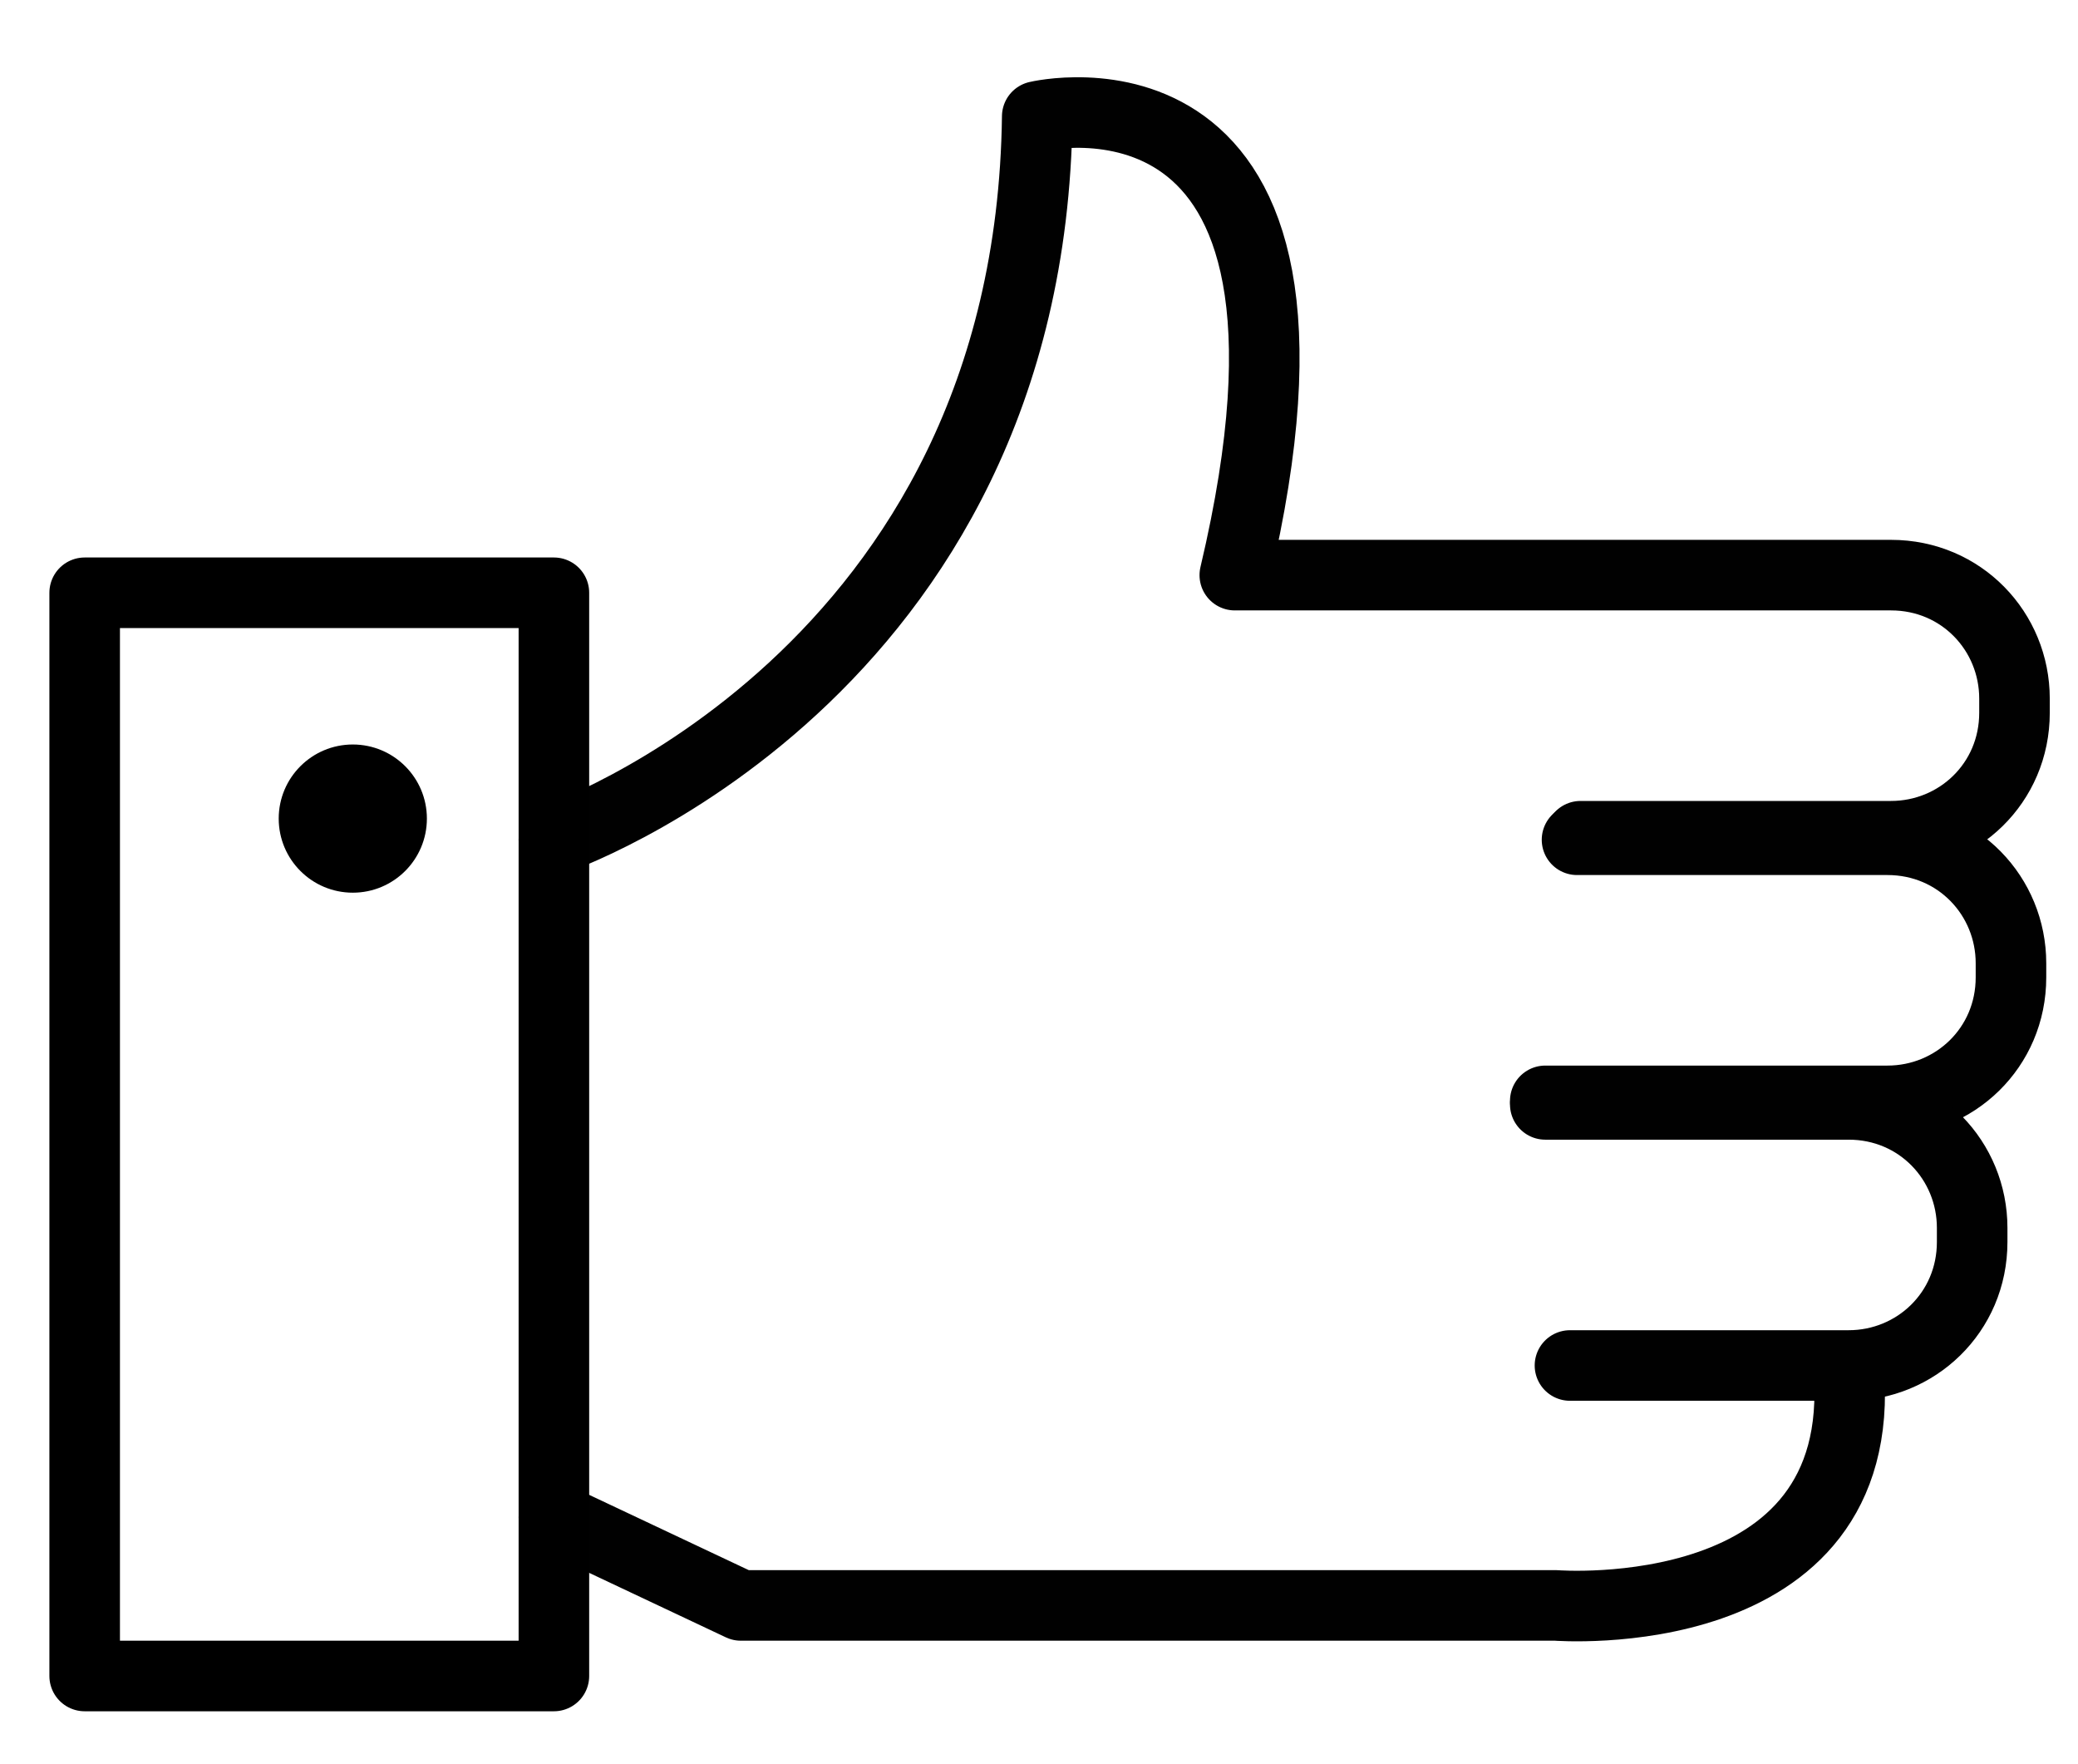 <?xml version="1.0" ?><!DOCTYPE svg  PUBLIC '-//W3C//DTD SVG 1.1//EN'  'http://www.w3.org/Graphics/SVG/1.1/DTD/svg11.dtd'>
<svg version="1.1" id="Layer_1" class="like-icon" xmlns="http://www.w3.org/2000/svg" xmlns:xlink="http://www.w3.org/1999/xlink" x="0px" y="0px" viewBox="0 0 58.9 50" style="enable-background:new 0 0 58.9 50;" xml:space="preserve">
<style type="text/css">
  .st0{fill:none;stroke:#010101;stroke-linecap:round;stroke-linejoin:round;stroke-miterlimit:10; stroke-width: 2px;}
  .st1{fill:#000;}
  .st2{fill:none;stroke:#000;stroke-linecap:round;stroke-linejoin:round;stroke-miterlimit:10;stroke-width: 2px;}
</style>
<g>
<path class="st0" d="M15.7,23.8c0,0,13.5-4.6,13.7-20.5c0,0,9.2-2.2,5.6,13h18.6c2,0,3.5,1.6,3.5,3.5v0.4c0,2-1.6,3.5-3.5,3.5h-8.8
    "></path>
<path class="st0" d="M44.7,23.8h8.8c2,0,3.5,1.6,3.5,3.5v0.4c0,2-1.6,3.5-3.5,3.5h-9.7"></path>
<path class="st0" d="M43.8,31.3h8.6c2,0,3.5,1.6,3.5,3.5v0.4c0,2-1.6,3.5-3.5,3.5h-7.9"></path>
<path class="st0" d="M52.4,38.8c0.6,7.4-8.3,6.7-8.3,6.7H21L15.7,43"></path>
<circle class="st1" cx="10" cy="23.2" r="2.1"></circle>
<rect x="2.4" y="16.8" class="st2" width="13.3" height="30.7"></rect>
</g>
</svg>
